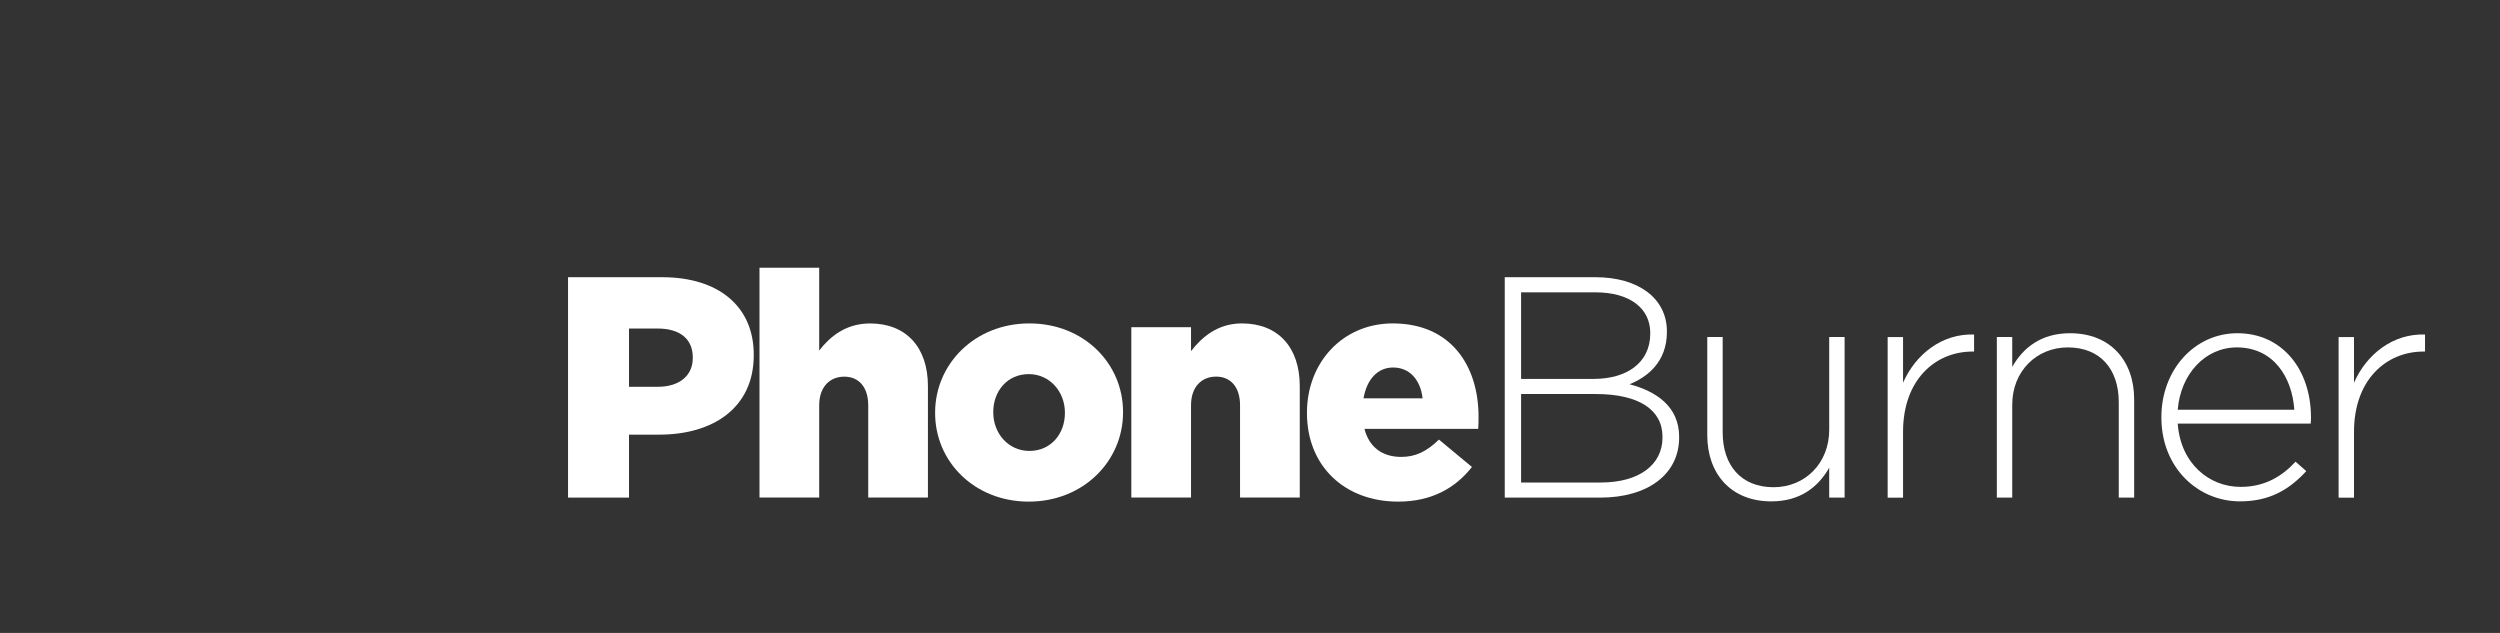 <svg width="158" height="40" viewBox="0 0 158 40" version="1.1" xmlns="http://www.w3.org/2000/svg" xmlns:xlink="http://www.w3.org/1999/xlink">
<rect x="0" y="0" width="158" height="40" fill="#333333" stroke="none"/>
<title>logo</title>
<desc>Created using Figma</desc>
<g id="Canvas" transform="translate(12636 -5123)">
<g id="logo">
<g id="Group 3">
<mask id="mask0_outline" mask-type="alpha">
<g id="Clip 2">
<use xlink:href="#path0_fill" transform="translate(-12636 5123.34)" fill="#FFFFFF"/>
</g>
</mask>
<g id="Fill 1" mask="url(#mask0_outline)">
<use xlink:href="#path1_fill" transform="translate(-12636 5123.34)" fill="#FD671A"/>
</g>
</g>
<g id="Fill 4">
<use xlink:href="#path2_fill" transform="translate(-12600.1 5140.52)" fill="#FFFFFF"/>
</g>
<g id="Fill 6">
<use xlink:href="#path3_fill" transform="translate(-12588 5139.92)" fill="#FFFFFF"/>
</g>
<g id="Fill 8">
<use xlink:href="#path4_fill" transform="translate(-12576.9 5143.44)" fill="#FFFFFF"/>
</g>
<g id="Fill 10">
<use xlink:href="#path5_fill" transform="translate(-12564.5 5143.44)" fill="#FFFFFF"/>
</g>
<g id="Fill 12">
<use xlink:href="#path6_fill" transform="translate(-12553.4 5143.44)" fill="#FFFFFF"/>
</g>
<g id="Fill 14">
<use xlink:href="#path7_fill" transform="translate(-12540.9 5140.52)" fill="#FFFFFF"/>
</g>
<g id="Fill 16">
<use xlink:href="#path8_fill" transform="translate(-12528.1 5144.3)" fill="#FFFFFF"/>
</g>
<g id="Fill 18">
<use xlink:href="#path9_fill" transform="translate(-12516.7 5144.14)" fill="#FFFFFF"/>
</g>
<g id="Fill 20">
<use xlink:href="#path10_fill" transform="translate(-12509.8 5144.06)" fill="#FFFFFF"/>
</g>
<g id="Fill 22">
<use xlink:href="#path11_fill" transform="translate(-12499.4 5144.06)" fill="#FFFFFF"/>
</g>
<g id="Fill 24">
<use xlink:href="#path9_fill" transform="translate(-12488.2 5144.14)" fill="#FFFFFF"/>
</g>
<g id="Group 28">
<mask id="mask1_outline" mask-type="alpha">
<g id="Clip 27">
<use xlink:href="#path12_fill" transform="translate(-12481.3 5144.22)" fill="#FFFFFF"/>
</g>
</mask>
<g id="Fill 26" mask="url(#mask1_outline)">
<use xlink:href="#path13_fill" transform="translate(-12481.3 5144.22)" fill="#FFFFFF"/>
</g>
</g>
</g>
</g>
<defs>
<path id="path0_fill" fill-rule="evenodd" d="M 0 0L 30.005 0L 30.005 39.63L 0 39.63L 0 0Z"/>
<path id="path1_fill" fill-rule="evenodd" d="M 22.074 33.056C 21.455 33.504 20.706 33.854 19.913 34.064C 19.871 34.075 19.829 34.086 19.787 34.096C 19.689 34.12 19.591 34.141 19.492 34.161C 18.253 34.406 16.948 34.299 15.893 33.684C 15.441 33.409 14.992 33.103 14.548 32.769C 13.45 31.941 12.385 30.938 11.403 29.776C 11.081 29.395 10.767 28.996 10.463 28.581C 9.345 27.05 8.422 25.366 7.775 23.582C 7.541 22.939 7.351 22.3 7.204 21.671C 6.95 20.471 7.256 19.198 7.873 18.096C 7.923 18.009 7.974 17.922 8.026 17.837C 8.049 17.8 8.072 17.763 8.096 17.727C 8.541 17.038 9.107 16.434 9.723 15.98C 10.085 15.717 10.607 15.817 10.885 16.202C 11.39 16.902 11.896 17.602 12.4 18.302C 12.675 18.683 12.95 19.064 13.225 19.445C 13.502 19.828 13.349 20.42 12.983 20.686C 12.425 21.093 11.867 21.5 11.309 21.907C 11.058 22.089 10.986 22.366 11.106 22.71C 11.658 24.155 12.387 25.479 13.308 26.722C 13.489 26.966 13.665 27.192 13.838 27.404C 14.574 28.303 15.265 28.947 16.124 29.649C 16.411 29.866 16.699 29.887 16.95 29.705C 17.509 29.299 18.067 28.893 18.626 28.487C 18.992 28.222 19.601 28.26 19.881 28.648C 20.317 29.248 20.752 29.849 21.188 30.45C 21.534 30.927 21.88 31.404 22.226 31.881C 22.504 32.266 22.437 32.793 22.074 33.056ZM 30.005 17.021C 29.392 17.328 28.729 17.623 28.081 17.841C 25.829 18.601 23.761 18.435 24.597 14.644C 24.715 14.111 24.89 13.507 25.13 12.822C 25.362 12.07 25.379 11.389 25.25 10.778C 25.175 10.424 25.052 10.093 24.893 9.785C 24.466 8.957 23.782 8.296 23.106 7.798C 22.051 7.02 21.016 6.64 21.016 6.64C 21.016 6.64 21.306 8.234 20.883 9.514C 20.71 10.039 20.418 10.51 19.937 10.798C 19.338 11.156 18.447 11.229 17.131 10.762C 15.23 10.088 14.485 8.344 14.29 6.453C 13.976 3.417 15.075 0 15.075 0C 14.553 0.247 14.065 0.581 13.604 0.925C 12.561 1.705 11.637 2.646 10.867 3.696C 10.104 4.736 9.493 5.885 9.05 7.097C 8.818 7.731 8.631 8.381 8.489 9.042C 8.351 9.675 8.206 10.297 7.968 10.901C 6.894 13.624 4.902 14.539 4.633 12.947C 4.575 12.603 4.597 12.143 4.726 11.559C 3.915 12.119 3.393 12.806 3.066 13.555C 2.857 14.035 2.728 14.539 2.654 15.051C 2.627 15.241 2.606 15.432 2.593 15.624C 2.54 16.382 2.586 17.144 2.654 17.856C 2.857 20 3.254 21.681 1.703 21.407C 1.289 21.334 0.735 21.121 0 20.739C 0.089 20.886 0.172 21.04 0.25 21.2C 0.889 22.515 1.201 24.28 1.525 26.211C 1.626 26.816 1.773 28.629 2.582 30.863C 3.123 32.356 3.96 34.039 5.279 35.672C 6.926 37.304 8.842 38.289 10.71 38.869C 14.904 40.171 18.856 39.412 18.989 39.399C 20.895 39.215 22.329 38.369 22.329 38.369C 22.329 38.369 23.143 37.989 23.672 37.592C 24.327 37.1 24.68 36.817 25.193 36.333C 26.399 35.195 27.086 33.266 27.474 31.651C 27.805 30.27 27.613 27.036 27.555 24.609C 27.499 22.331 28.375 19.951 29.453 17.967C 29.63 17.64 29.815 17.324 30.005 17.021Z"/>
<path id="path2_fill" fill-rule="evenodd" d="M 5.68 6.925C 7.05 6.925 7.884 6.208 7.884 5.114L 7.884 5.074C 7.884 3.88 7.05 3.243 5.66 3.243L 3.853 3.243L 3.853 6.925L 5.68 6.925ZM 0 0L 5.958 0C 9.473 0 11.737 1.811 11.737 4.895L 11.737 4.935C 11.737 8.218 9.215 9.949 5.759 9.949L 3.853 9.949L 3.853 13.929L 0 13.929L 0 0Z"/>
<path id="path3_fill" fill-rule="evenodd" d="M 0 0L 3.773 0L 3.773 5.233C 4.469 4.338 5.462 3.522 6.991 3.522C 9.275 3.522 10.645 5.034 10.645 7.482L 10.645 14.526L 6.872 14.526L 6.872 8.696C 6.872 7.522 6.256 6.885 5.362 6.885C 4.449 6.885 3.773 7.522 3.773 8.696L 3.773 14.526L 0 14.526L 0 0Z"/>
<path id="path4_fill" fill-rule="evenodd" d="M 8.202 5.671L 8.202 5.631C 8.202 4.318 7.249 3.204 5.918 3.204C 4.547 3.204 3.674 4.298 3.674 5.591L 3.674 5.631C 3.674 6.945 4.627 8.059 5.958 8.059C 7.328 8.059 8.202 6.964 8.202 5.671ZM 0 5.671L 0 5.631C 0 2.567 2.502 0 5.958 0C 9.394 0 11.876 2.527 11.876 5.591L 11.876 5.631C 11.876 8.695 9.374 11.262 5.918 11.262C 2.483 11.262 0 8.735 0 5.671Z"/>
<path id="path5_fill" fill-rule="evenodd" d="M 0 0.239L 3.773 0.239L 3.773 1.751C 4.468 0.855 5.462 0 6.991 0C 9.275 0 10.645 1.512 10.645 3.959L 10.645 11.003L 6.871 11.003L 6.871 5.173C 6.871 3.999 6.256 3.362 5.362 3.362C 4.448 3.362 3.773 3.999 3.773 5.173L 3.773 11.003L 0 11.003L 0 0.239Z"/>
<path id="path6_fill" fill-rule="evenodd" d="M 7.309 4.736C 7.17 3.542 6.475 2.786 5.442 2.786C 4.449 2.786 3.774 3.562 3.575 4.736L 7.309 4.736ZM 0 5.671L 0 5.631C 0 2.487 2.244 0 5.422 0C 9.136 0 10.844 2.725 10.844 5.889C 10.844 6.128 10.844 6.407 10.824 6.665L 3.635 6.665C 3.932 7.84 4.787 8.437 5.958 8.437C 6.852 8.437 7.567 8.098 8.342 7.342L 10.427 9.073C 9.394 10.387 7.905 11.262 5.76 11.262C 2.383 11.262 0 9.014 0 5.671Z"/>
<path id="path7_fill" fill-rule="evenodd" d="M 9.97 10.088C 9.97 8.377 8.481 7.382 5.74 7.382L 1.033 7.382L 1.033 12.974L 6.078 12.974C 8.461 12.974 9.97 11.879 9.97 10.128L 9.97 10.088ZM 9.196 3.522C 9.196 1.99 7.945 0.955 5.72 0.955L 1.033 0.955L 1.033 6.427L 5.621 6.427C 7.706 6.427 9.196 5.412 9.196 3.562L 9.196 3.522ZM 6.038 13.929L 0 13.929L 0 0L 5.74 0C 8.441 0 10.248 1.333 10.248 3.422L 10.248 3.462C 10.248 5.353 9.017 6.308 7.885 6.765C 9.553 7.203 11.022 8.158 11.022 10.088L 11.022 10.128C 11.022 12.456 9.036 13.929 6.038 13.929Z"/>
<path id="path8_fill" fill-rule="evenodd" d="M 7.706 10.148L 7.706 8.258C 7.03 9.452 5.898 10.387 4.051 10.387C 1.489 10.387 0 8.636 0 6.208L 0 0L 0.973 0L 0.973 6.029C 0.973 8.119 2.145 9.492 4.19 9.492C 6.176 9.492 7.706 7.979 7.706 5.87L 7.706 0L 8.679 0L 8.679 10.148L 7.706 10.148Z"/>
<path id="path9_fill" fill-rule="evenodd" d="M 5.363 1.078C 3.019 1.078 0.973 2.849 0.973 6.152L 0.973 10.311L 0 10.311L 0 0.163L 0.973 0.163L 0.973 3.048C 1.768 1.237 3.456 -0.076 5.462 0.003L 5.462 1.078L 5.363 1.078Z"/>
<path id="path10_fill" fill-rule="evenodd" d="M 7.706 10.387L 7.706 4.358C 7.706 2.268 6.534 0.896 4.488 0.896C 2.502 0.896 0.973 2.408 0.973 4.517L 0.973 10.387L 0 10.387L 0 0.239L 0.973 0.239L 0.973 2.129C 1.648 0.935 2.78 0 4.627 0C 7.19 0 8.679 1.751 8.679 4.179L 8.679 10.387L 7.706 10.387Z"/>
<path id="path11_fill" fill-rule="evenodd" d="M 8.401 4.835C 8.262 2.786 7.09 0.896 4.767 0.896C 2.761 0.896 1.212 2.587 1.033 4.835L 8.401 4.835ZM 5.005 9.711C 6.574 9.711 7.646 9.014 8.48 8.119L 9.156 8.716C 8.123 9.83 6.911 10.626 4.965 10.626C 2.304 10.626 0 8.497 0 5.333L 0 5.293C 0 2.348 2.066 0 4.806 0C 7.646 0 9.453 2.308 9.453 5.313L 9.453 5.353C 9.453 5.492 9.453 5.552 9.434 5.711L 1.033 5.711C 1.212 8.238 3.019 9.711 5.005 9.711Z"/>
<path id="path12_fill" fill-rule="evenodd" d="M 0 0L 3.185 0L 3.185 3.191L 0 3.191L 0 0Z"/>
<path id="path13_fill" fill-rule="evenodd" d="M 1.689 0.952L 1.21 0.952L 1.21 1.533L 1.676 1.533C 1.905 1.533 2.063 1.428 2.063 1.238C 2.063 1.057 1.922 0.952 1.689 0.952ZM 1.892 1.71L 2.397 2.366L 2.098 2.366L 1.627 1.75L 1.21 1.75L 1.21 2.366L 0.968 2.366L 0.968 0.731L 1.698 0.731C 2.059 0.731 2.314 0.921 2.314 1.225C 2.314 1.494 2.138 1.652 1.892 1.71ZM 1.597 0.137C 0.77 0.137 0.146 0.798 0.146 1.6C 0.146 2.402 0.766 3.054 1.588 3.054C 2.415 3.054 3.04 2.393 3.04 1.591C 3.04 0.789 2.419 0.137 1.597 0.137ZM 1.588 3.191C 0.695 3.191 0 2.472 0 1.6C 0 0.727 0.704 0 1.597 0C 2.489 0 3.185 0.718 3.185 1.591C 3.185 2.463 2.481 3.191 1.588 3.191Z"/>
</defs>
</svg>
